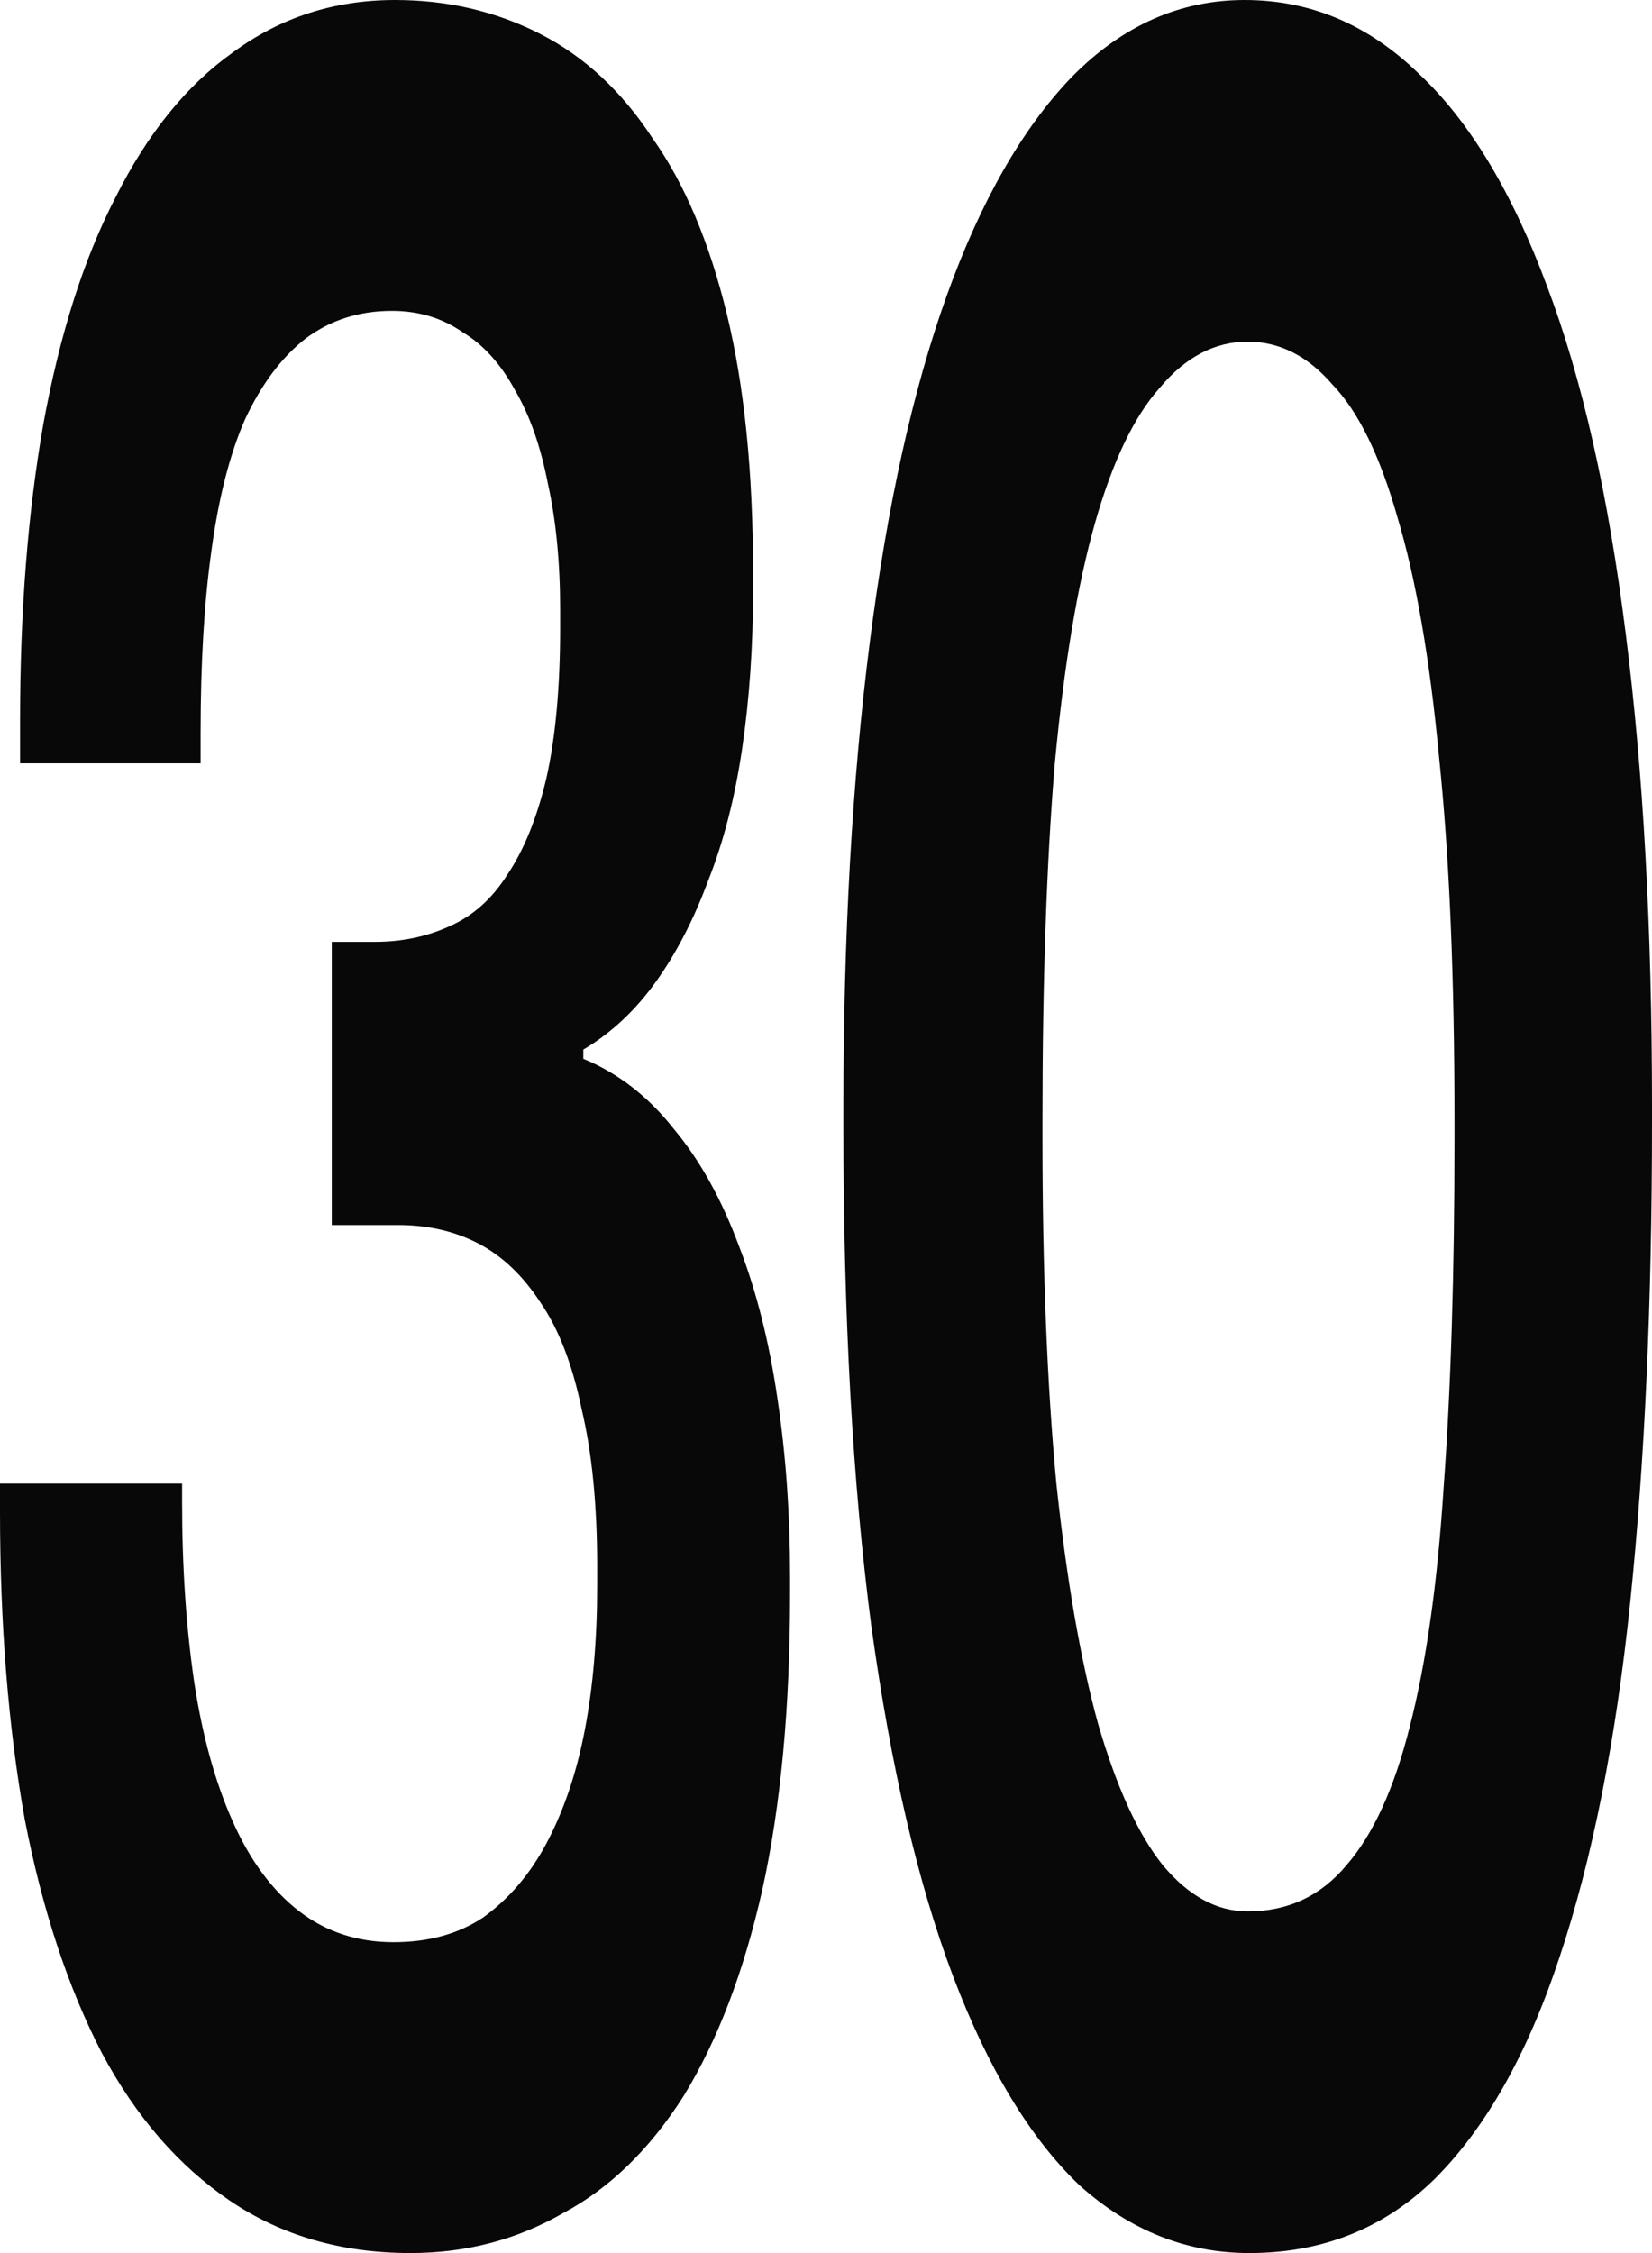 <?xml version="1.0" encoding="UTF-8"?> <svg xmlns="http://www.w3.org/2000/svg" width="88" height="120" viewBox="0 0 88 120" fill="none"><path d="M21.865 120C18.194 120 14.988 119.071 12.248 117.213C9.508 115.355 7.234 112.732 5.425 109.344C3.617 105.847 2.247 101.694 1.315 96.885C0.438 91.967 0 86.503 0 80.492V79.016H9.7V80C9.7 83.497 9.919 86.721 10.357 89.672C10.796 92.514 11.481 94.973 12.412 97.049C13.344 99.126 14.522 100.71 15.947 101.803C17.372 102.896 19.043 103.443 20.961 103.443C22.824 103.443 24.413 103.005 25.729 102.131C27.099 101.148 28.222 99.836 29.099 98.197C30.03 96.448 30.715 94.426 31.154 92.131C31.592 89.836 31.811 87.268 31.811 84.426V83.443C31.811 80.164 31.537 77.377 30.989 75.082C30.496 72.678 29.756 70.765 28.77 69.344C27.838 67.924 26.742 66.885 25.482 66.23C24.221 65.574 22.797 65.246 21.207 65.246H17.673V50.164H19.974C21.399 50.164 22.715 49.891 23.92 49.344C25.18 48.798 26.222 47.869 27.044 46.557C27.921 45.246 28.605 43.552 29.099 41.475C29.592 39.29 29.838 36.612 29.838 33.443V32.459C29.838 29.945 29.619 27.705 29.181 25.738C28.797 23.77 28.222 22.131 27.455 20.82C26.688 19.399 25.756 18.361 24.66 17.705C23.564 16.94 22.303 16.557 20.879 16.557C19.125 16.557 17.591 17.049 16.276 18.033C15.015 19.016 13.947 20.437 13.07 22.295C12.248 24.153 11.645 26.503 11.261 29.344C10.878 32.077 10.686 35.3 10.686 39.016V40.656H1.069V38.361C1.069 32.568 1.48 27.322 2.302 22.623C3.178 17.814 4.466 13.771 6.165 10.492C7.864 7.104 9.946 4.536 12.412 2.787C14.933 0.929 17.81 0 21.043 0C23.838 0 26.413 0.601 28.77 1.803C31.126 3.005 33.127 4.863 34.77 7.377C36.469 9.781 37.785 12.896 38.716 16.721C39.648 20.546 40.114 25.137 40.114 30.492V31.475C40.114 34.426 39.922 37.213 39.538 39.836C39.154 42.459 38.552 44.809 37.73 46.885C36.962 48.962 36.031 50.765 34.935 52.295C33.839 53.825 32.551 55.027 31.072 55.902V56.393C32.935 57.158 34.551 58.415 35.921 60.164C37.291 61.803 38.442 63.88 39.374 66.393C40.305 68.798 40.99 71.53 41.429 74.59C41.867 77.541 42.086 80.656 42.086 83.934V84.918C42.086 90.929 41.593 96.175 40.607 100.656C39.62 105.027 38.223 108.689 36.414 111.639C34.606 114.481 32.469 116.557 30.003 117.869C27.537 119.29 24.824 120 21.865 120Z" fill="#080808"></path><path d="M66.546 120C63.203 120 60.189 118.798 57.504 116.393C54.873 113.88 52.627 110.164 50.764 105.246C48.9 100.328 47.448 94.098 46.407 86.557C45.42 79.016 44.927 70.164 44.927 60V59.016C44.927 49.836 45.393 41.585 46.325 34.262C47.256 26.94 48.626 20.765 50.435 15.738C52.243 10.71 54.462 6.831 57.093 4.098C59.778 1.366 62.847 0 66.299 0C69.806 0 72.903 1.311 75.588 3.934C78.273 6.448 80.547 10.219 82.41 15.246C84.274 20.164 85.671 26.339 86.603 33.77C87.534 41.093 88 49.453 88 58.852V59.836C88 69.344 87.616 77.814 86.849 85.246C86.082 92.678 84.822 99.016 83.068 104.262C81.369 109.399 79.15 113.333 76.41 116.066C73.725 118.689 70.437 120 66.546 120ZM66.464 101.803C68.601 101.803 70.354 100.984 71.724 99.344C73.149 97.705 74.273 95.246 75.095 91.967C75.971 88.579 76.574 84.317 76.903 79.18C77.287 73.934 77.478 67.76 77.478 60.656V59.672C77.478 52.022 77.204 45.574 76.656 40.328C76.163 35.082 75.423 30.82 74.437 27.541C73.505 24.262 72.355 21.913 70.985 20.492C69.669 18.962 68.162 18.197 66.464 18.197C64.71 18.197 63.148 19.016 61.778 20.656C60.408 22.186 59.258 24.59 58.326 27.869C57.394 31.148 56.682 35.41 56.189 40.656C55.75 45.902 55.531 52.24 55.531 59.672V60.656C55.531 67.65 55.778 73.77 56.271 79.016C56.819 84.153 57.559 88.415 58.49 91.803C59.477 95.191 60.627 97.705 61.943 99.344C63.313 100.984 64.82 101.803 66.464 101.803Z" fill="#080808"></path></svg> 